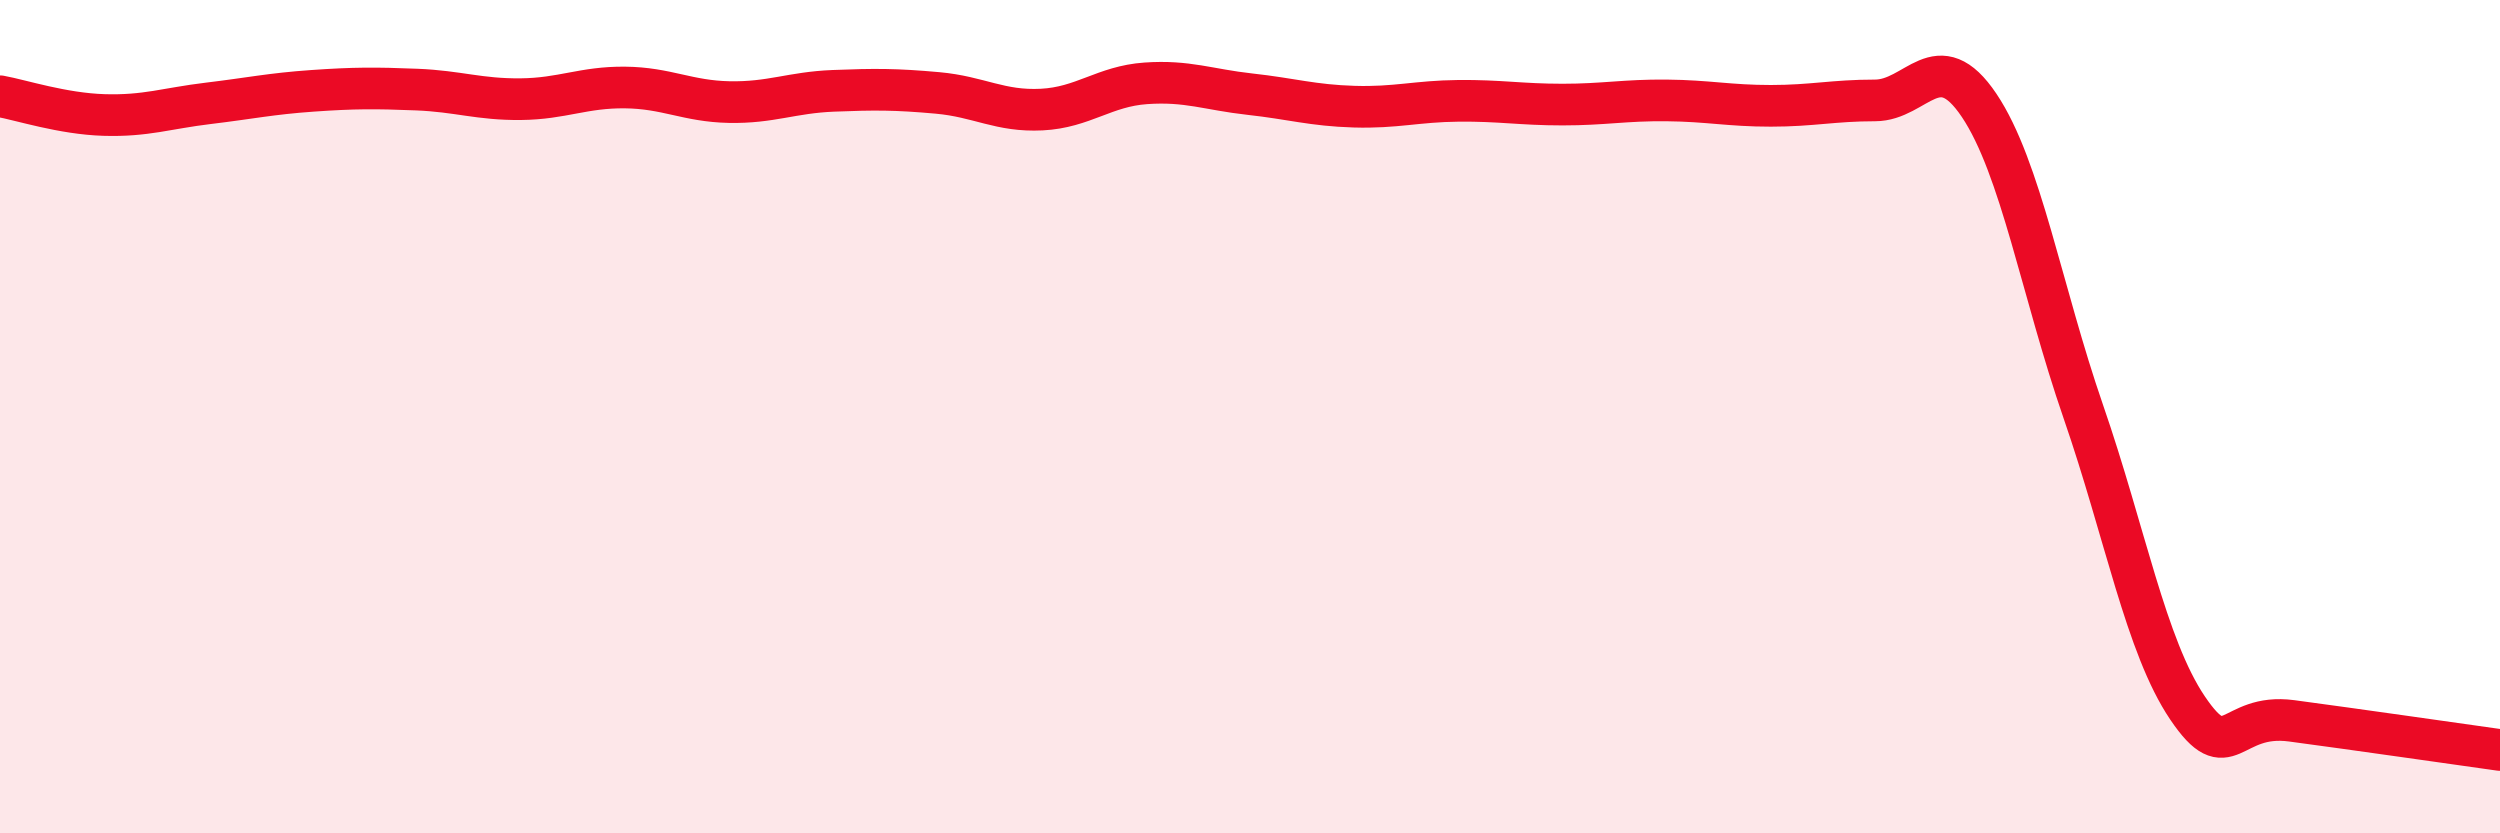 
    <svg width="60" height="20" viewBox="0 0 60 20" xmlns="http://www.w3.org/2000/svg">
      <path
        d="M 0,2.31 C 0.5,2.4 1.5,2.73 2.5,2.76 C 3.5,2.79 4,2.6 5,2.48 C 6,2.36 6.5,2.25 7.5,2.18 C 8.5,2.11 9,2.11 10,2.15 C 11,2.19 11.5,2.39 12.5,2.38 C 13.5,2.37 14,2.09 15,2.1 C 16,2.11 16.5,2.43 17.5,2.45 C 18.5,2.47 19,2.22 20,2.18 C 21,2.14 21.5,2.14 22.5,2.23 C 23.5,2.32 24,2.68 25,2.63 C 26,2.58 26.5,2.07 27.5,2 C 28.5,1.93 29,2.15 30,2.26 C 31,2.37 31.5,2.53 32.5,2.56 C 33.5,2.59 34,2.43 35,2.42 C 36,2.41 36.5,2.51 37.5,2.51 C 38.5,2.51 39,2.4 40,2.41 C 41,2.42 41.5,2.54 42.5,2.54 C 43.5,2.54 44,2.41 45,2.41 C 46,2.41 46.5,1.04 47.5,2.53 C 48.5,4.02 49,6.99 50,9.88 C 51,12.77 51.5,15.51 52.5,16.99 C 53.5,18.47 53.5,17.1 55,17.3 C 56.5,17.5 59,17.86 60,18L60 20L0 20Z"
        fill="#EB0A25"
        opacity="0.1"
        stroke-linecap="round"
        stroke-linejoin="round"
      />
      <path
        d="M 0,2.31 C 0.5,2.4 1.5,2.73 2.5,2.76 C 3.5,2.79 4,2.6 5,2.48 C 6,2.36 6.5,2.25 7.5,2.18 C 8.5,2.11 9,2.11 10,2.15 C 11,2.19 11.5,2.39 12.5,2.38 C 13.5,2.37 14,2.09 15,2.1 C 16,2.11 16.5,2.43 17.5,2.45 C 18.5,2.47 19,2.22 20,2.18 C 21,2.14 21.5,2.14 22.5,2.23 C 23.5,2.32 24,2.68 25,2.63 C 26,2.58 26.5,2.07 27.5,2 C 28.5,1.93 29,2.15 30,2.26 C 31,2.37 31.5,2.53 32.5,2.56 C 33.5,2.59 34,2.43 35,2.42 C 36,2.41 36.5,2.51 37.5,2.51 C 38.5,2.51 39,2.4 40,2.41 C 41,2.42 41.5,2.54 42.5,2.54 C 43.5,2.54 44,2.41 45,2.41 C 46,2.41 46.5,1.04 47.5,2.53 C 48.5,4.02 49,6.99 50,9.88 C 51,12.77 51.5,15.51 52.5,16.99 C 53.5,18.47 53.5,17.1 55,17.3 C 56.5,17.5 59,17.86 60,18"
        stroke="#EB0A25"
        stroke-width="1"
        fill="none"
        stroke-linecap="round"
        stroke-linejoin="round"
      />
    </svg>
  